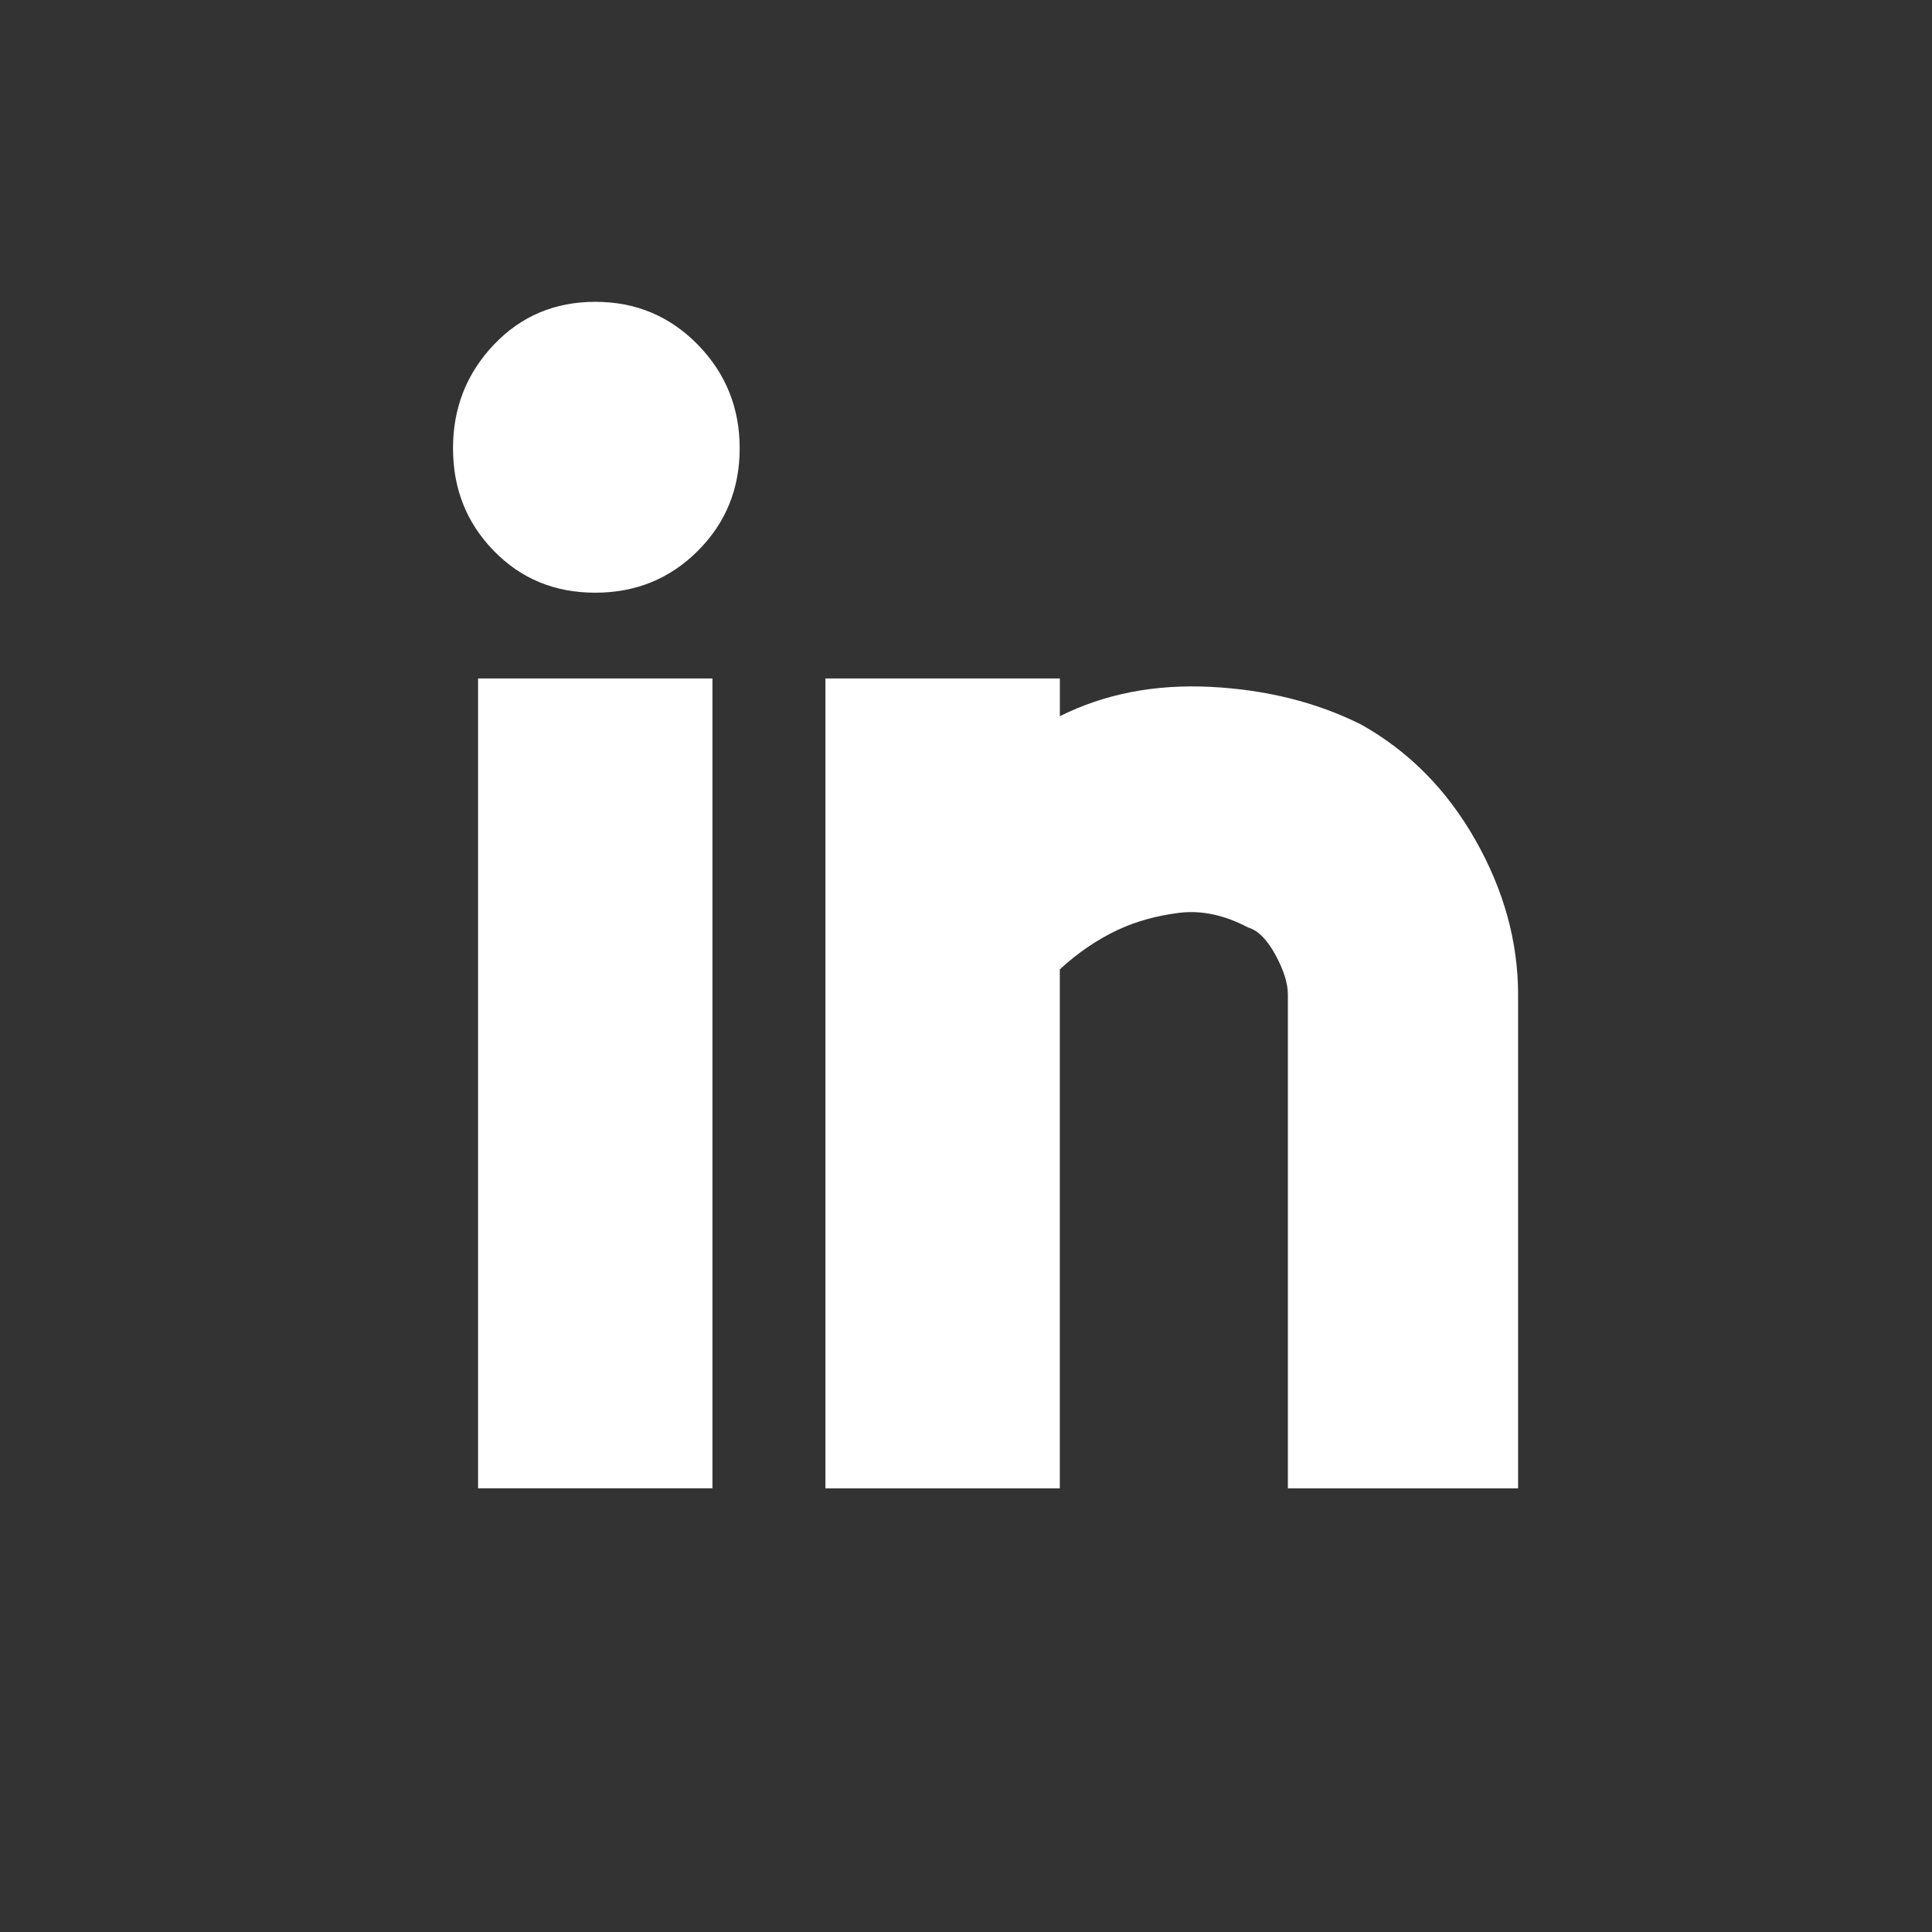 <?xml version="1.0" encoding="utf-8"?>
<!-- Generator: Adobe Illustrator 16.0.0, SVG Export Plug-In . SVG Version: 6.00 Build 0)  -->
<!DOCTYPE svg PUBLIC "-//W3C//DTD SVG 1.1//EN" "http://www.w3.org/Graphics/SVG/1.1/DTD/svg11.dtd">
<svg version="1.1" id="Layer_1" xmlns="http://www.w3.org/2000/svg" xmlns:xlink="http://www.w3.org/1999/xlink" x="0px" y="0px"
	 width="50px" height="50px" viewBox="0 0 50 50" enable-background="new 0 0 50 50" xml:space="preserve">
<rect x="0" y="0" width="50" height="50" fill="#333333" stroke="none"/>
<g>
	<path fill="#FFFFFF" d="M15.406,7.811c1.047,0,1.931,0.371,2.654,1.11c0.722,0.74,1.083,1.634,1.083,2.681
		c0,1.048-0.361,1.932-1.083,2.654c-0.723,0.723-1.607,1.083-2.654,1.083c-1.048,0-1.922-0.36-2.626-1.083
		c-0.704-0.722-1.056-1.606-1.056-2.654c0-1.046,0.352-1.94,1.056-2.681C13.483,8.181,14.358,7.811,15.406,7.811z M12.373,38.518
		V17.559h6.065v20.959H12.373z M27.429,17.559v0.976c1.154-0.577,2.454-0.831,3.899-0.759c1.443,0.073,2.743,0.397,3.898,0.975
		c1.228,0.687,2.212,1.679,2.952,2.979c0.739,1.3,1.11,2.637,1.11,4.008v12.781h-5.958V25.736c0-0.288-0.107-0.631-0.324-1.028
		s-0.452-0.632-0.704-0.704c-0.614-0.325-1.21-0.451-1.787-0.38c-0.578,0.073-1.102,0.217-1.571,0.434
		c-0.541,0.253-1.047,0.596-1.516,1.029v13.431h-6.066V17.559H27.429z"/>
</g>
</svg>
